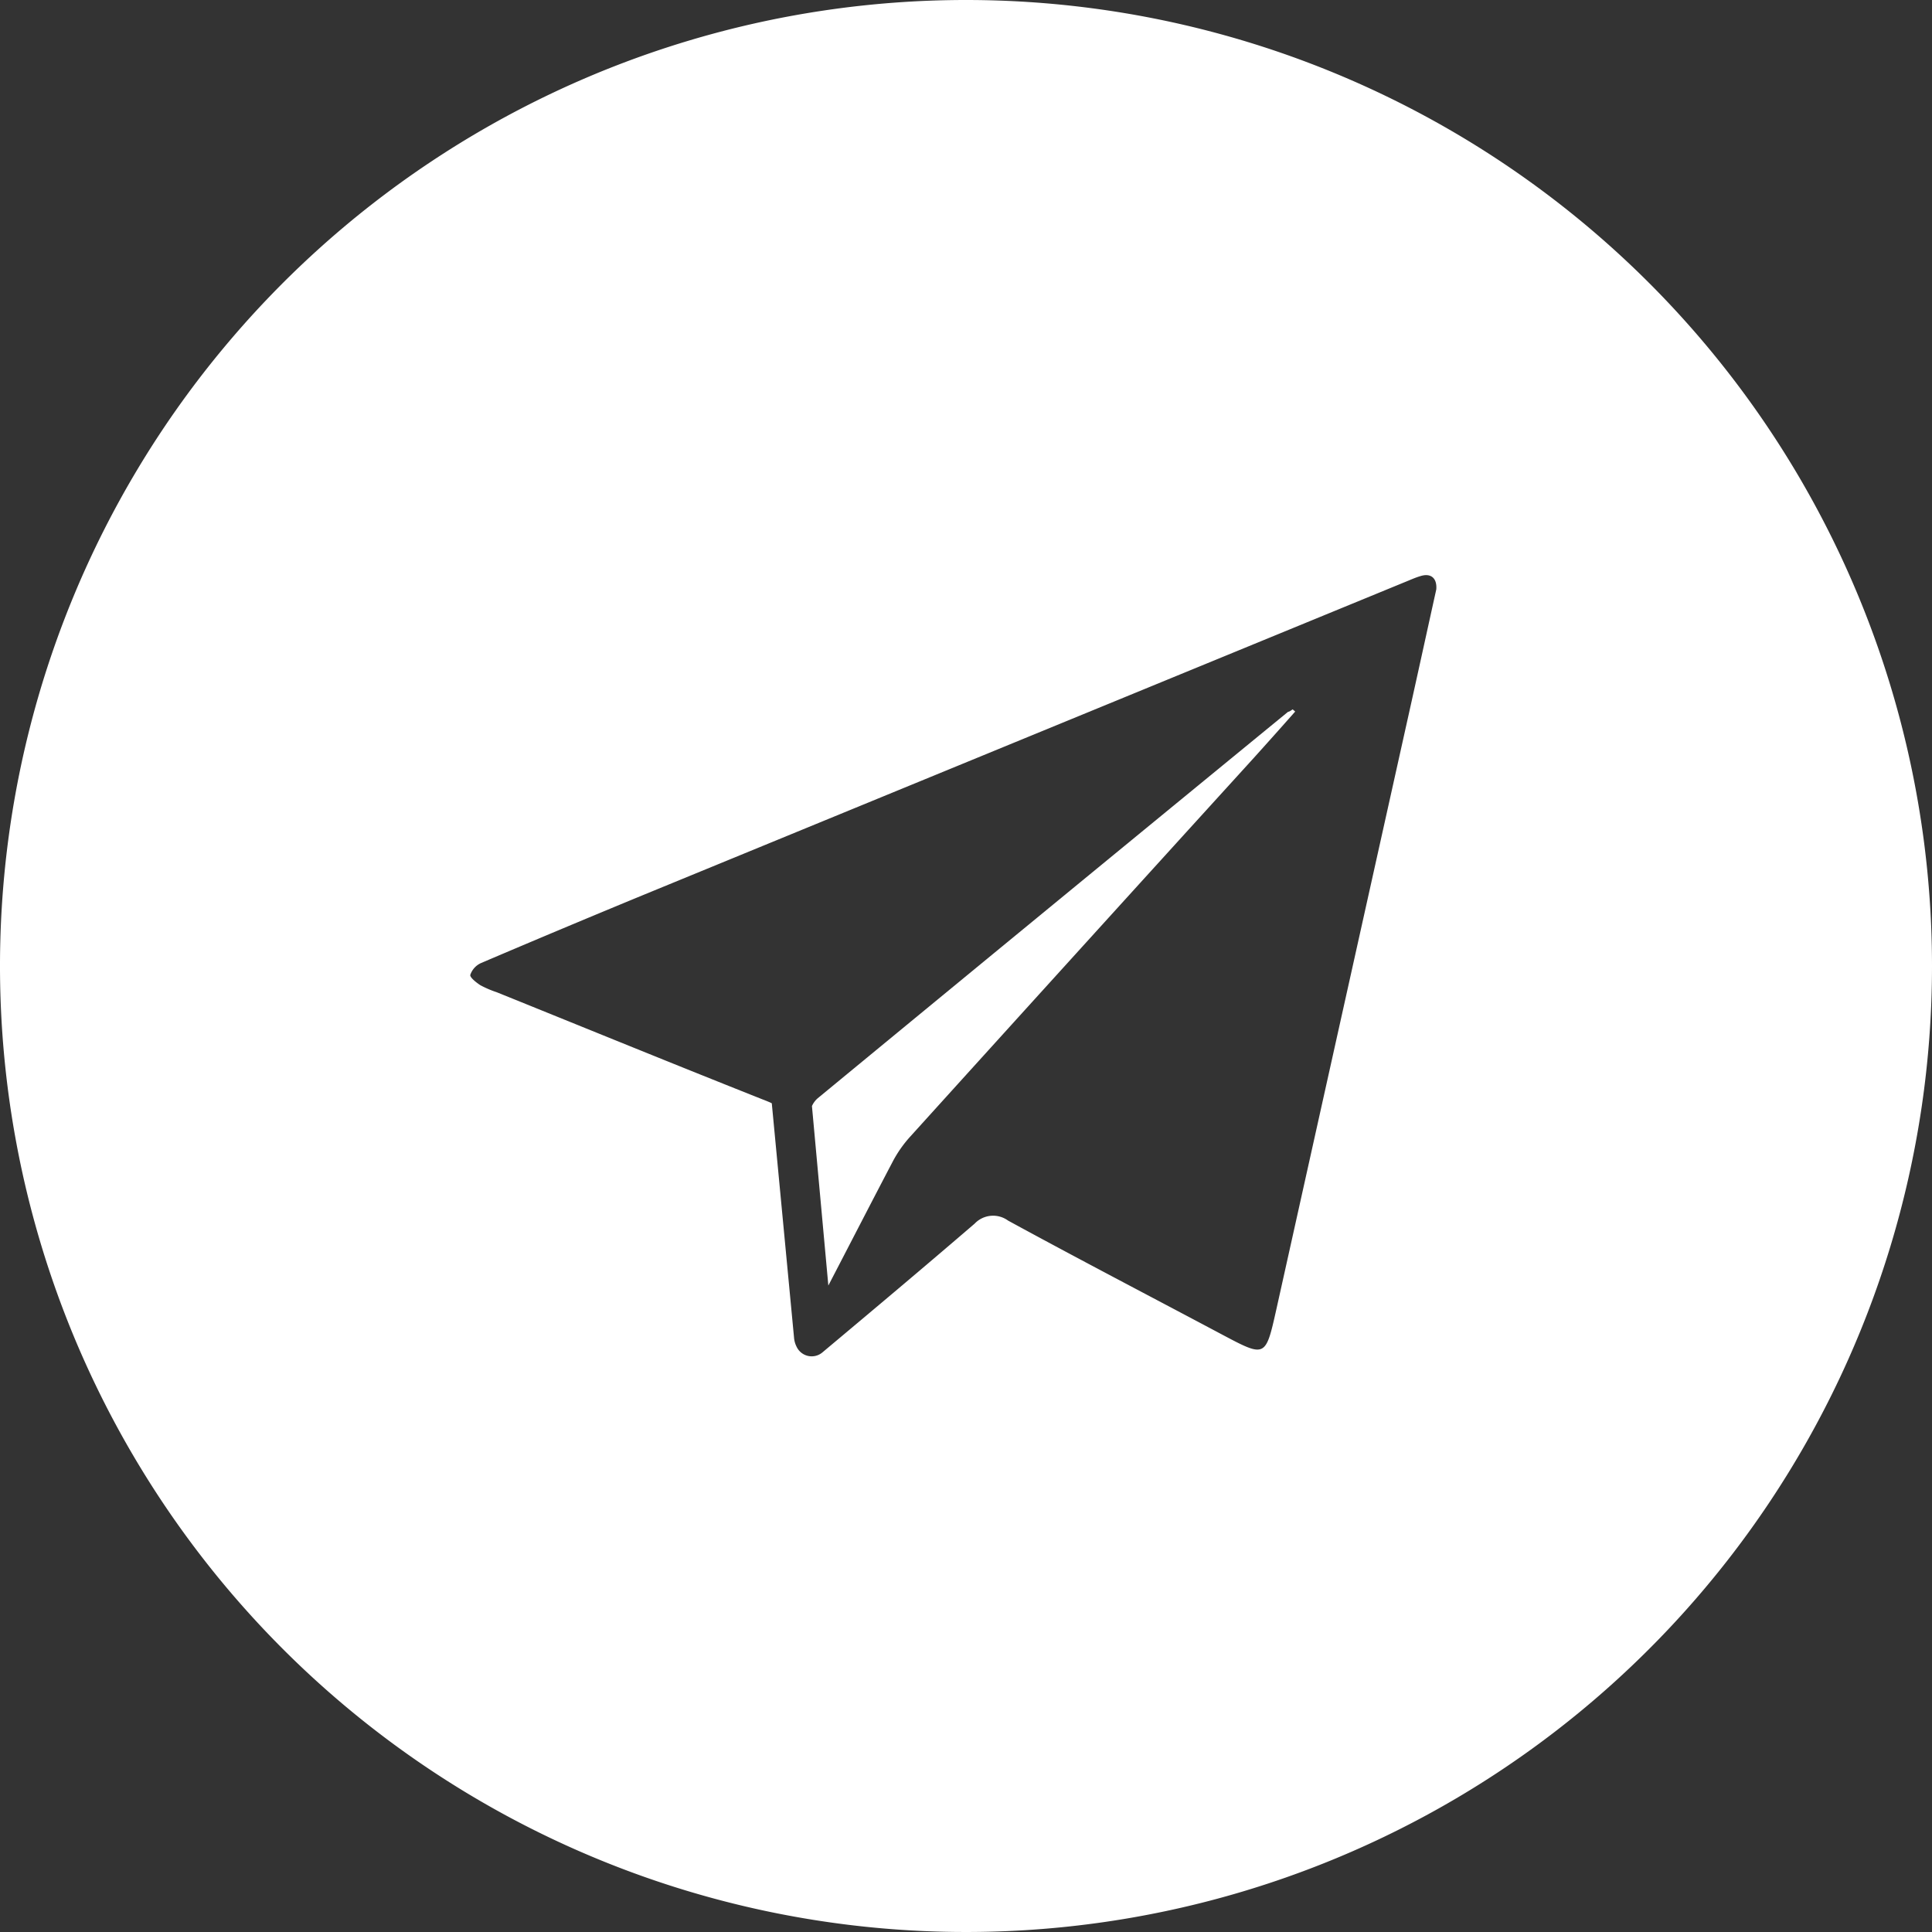 <?xml version="1.0" encoding="UTF-8"?> <svg xmlns="http://www.w3.org/2000/svg" xmlns:xlink="http://www.w3.org/1999/xlink" xmlns:svgjs="http://svgjs.dev/svgjs" height="300" viewBox="0 0 152 152" width="300" version="1.1"><rect x="0" y="0" width="152" height="152" fill="#333333" stroke="none"/><g width="100%" height="100%" transform="matrix(1,0,0,1,0,0)"><g id="Layer_2" data-name="Layer 2"><g id="paper_plane"><path d="m101.34 56q-18.53 15.18-37 30.4a1.76 1.76 0 0 0 -.46.62l1.29 14.12c1.7-3.27 3.38-6.54 5.09-9.8a9.56 9.56 0 0 1 1.3-1.86q13.48-14.9 27-29.76 1.68-1.86 3.34-3.74l-.2-.17c-.15.1-.27.19-.36.19z" fill="#ffffff" fill-opacity="1" data-original-color="#000000ff" stroke="none" stroke-opacity="1"></path><path d="m76 0a76 76 0 1 0 76 76 76 76 0 0 0 -76-76zm37 46.37c-.81 3.66-1.62 7.38-2.45 11.09l-10.15 45.63c-.83 3.7-.85 3.71-4.19 1.94-5.64-3-11.29-5.94-16.9-9a2 2 0 0 0 -2.63.24c-4 3.44-8 6.8-12 10.15a1.31 1.31 0 0 1 -2-.45 1.91 1.91 0 0 1 -.21-.74l-1.75-18.43-.26-.12c-7.14-2.83-14.26-5.74-21.39-8.62a8.09 8.09 0 0 1 -1.28-.55c-.32-.21-.83-.61-.79-.81a1.57 1.57 0 0 1 .84-.93q6.4-2.73 12.85-5.39l59.78-24.56c.43-.17.85-.37 1.3-.5.81-.25 1.3.17 1.23 1.05z" fill="#ffffff" fill-opacity="1" data-original-color="#000000ff" stroke="none" stroke-opacity="1"></path></g></g></g></svg> 